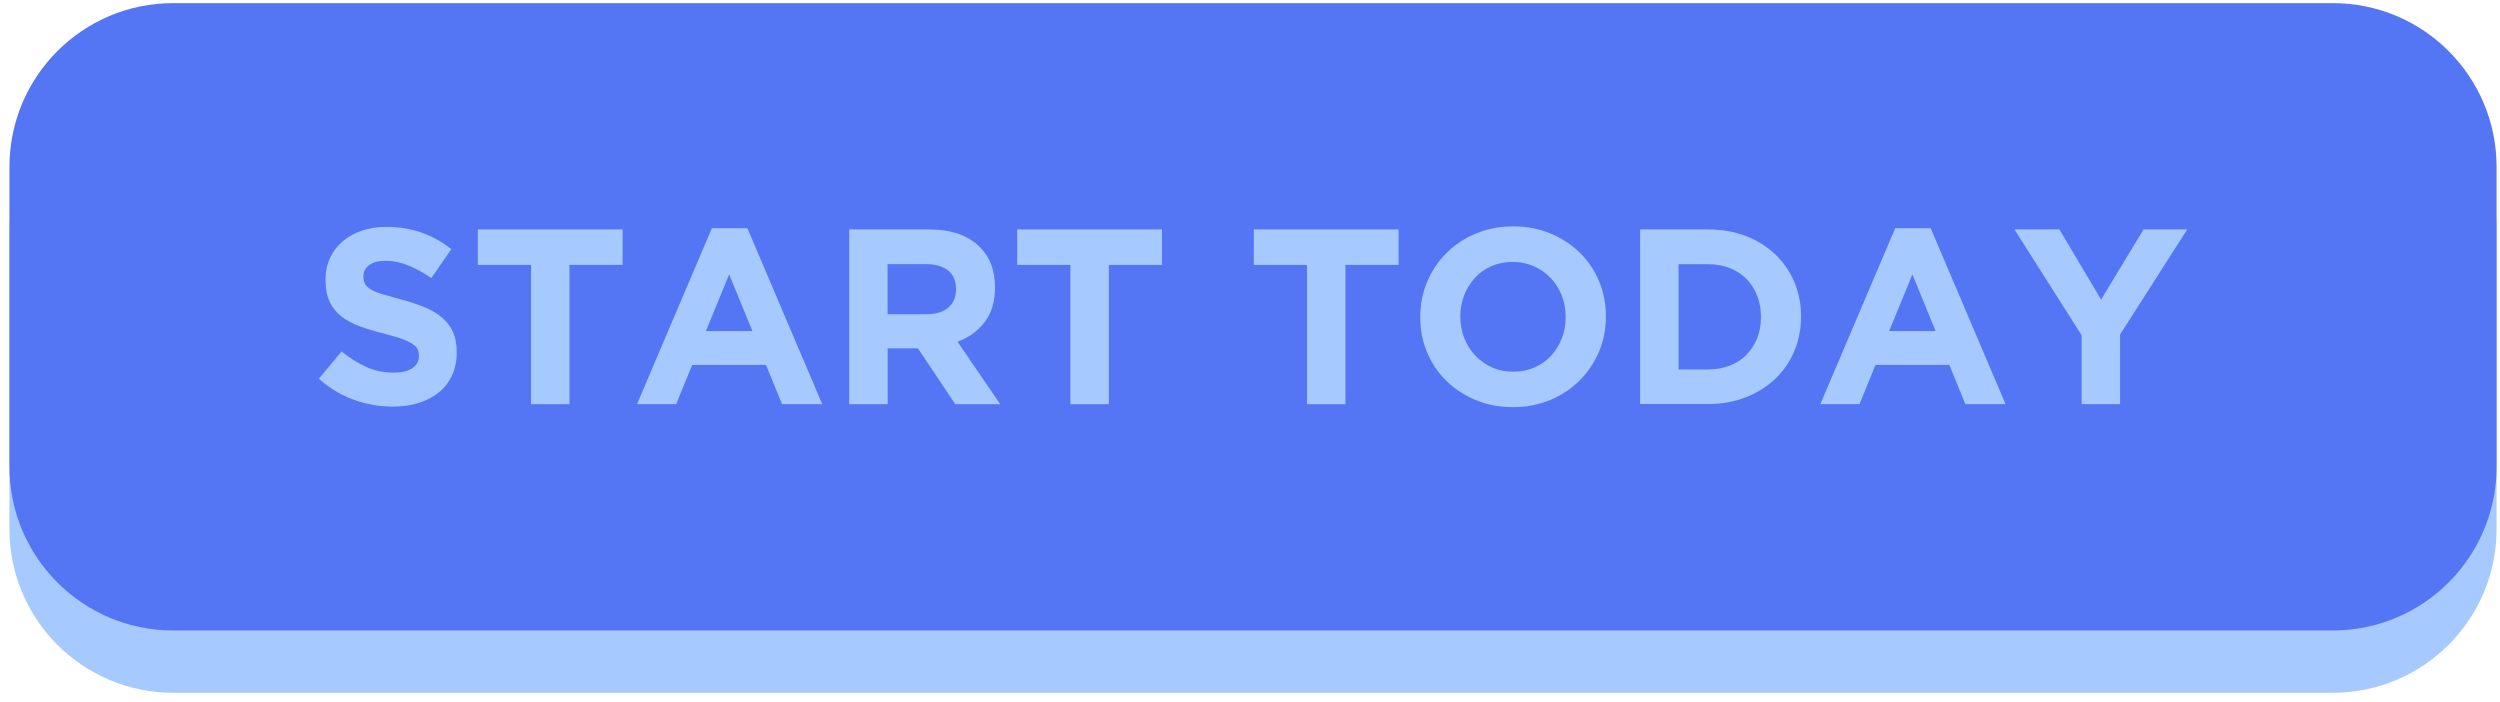 <svg xmlns="http://www.w3.org/2000/svg" width="253" height="71" viewBox="0 0 253 71" fill="none"><path d="M236.081 70.109H17.529C8.372 70.109 0.956 62.692 0.956 53.536V23.194C0.956 14.038 8.372 6.621 17.529 6.621H236.081C245.237 6.621 252.654 14.038 252.654 23.194V53.536C252.654 62.692 245.229 70.109 236.081 70.109Z" fill="#A6C9FF"></path><path d="M236.081 63.804H17.529C8.372 63.804 0.956 56.387 0.956 47.231V16.889C0.956 7.733 8.372 0.316 17.529 0.316H236.081C245.237 0.316 252.654 7.733 252.654 16.889V47.231C252.654 56.379 245.229 63.804 236.081 63.804Z" fill="#5476F4"></path><path d="M39.772 41.148C38.422 41.148 37.103 40.918 35.809 40.458C34.515 39.997 33.331 39.282 32.275 38.321L34.57 35.566C35.38 36.225 36.206 36.741 37.056 37.13C37.906 37.519 38.835 37.71 39.843 37.71C40.653 37.71 41.281 37.559 41.725 37.265C42.17 36.971 42.392 36.559 42.392 36.042V35.995C42.392 35.741 42.345 35.518 42.249 35.328C42.154 35.137 41.979 34.954 41.717 34.788C41.455 34.621 41.09 34.454 40.629 34.279C40.161 34.113 39.557 33.938 38.819 33.747C37.921 33.525 37.111 33.287 36.389 33.017C35.666 32.747 35.047 32.413 34.539 32.016C34.03 31.619 33.641 31.127 33.363 30.539C33.085 29.952 32.942 29.221 32.942 28.34V28.292C32.942 27.482 33.093 26.759 33.395 26.108C33.697 25.457 34.118 24.901 34.666 24.433C35.214 23.964 35.857 23.599 36.611 23.345C37.366 23.091 38.199 22.963 39.105 22.963C40.399 22.963 41.59 23.154 42.678 23.543C43.766 23.932 44.759 24.488 45.672 25.211L43.655 28.141C42.861 27.601 42.09 27.18 41.328 26.863C40.574 26.553 39.811 26.394 39.057 26.394C38.303 26.394 37.731 26.545 37.35 26.839C36.968 27.133 36.778 27.498 36.778 27.935V27.982C36.778 28.268 36.834 28.514 36.945 28.729C37.056 28.943 37.254 29.126 37.54 29.3C37.826 29.467 38.223 29.626 38.715 29.777C39.216 29.928 39.843 30.102 40.605 30.309C41.503 30.547 42.297 30.809 42.996 31.103C43.695 31.397 44.29 31.754 44.767 32.167C45.251 32.58 45.608 33.065 45.855 33.62C46.101 34.176 46.22 34.843 46.22 35.614V35.661C46.22 36.535 46.061 37.313 45.743 37.996C45.426 38.679 44.981 39.251 44.409 39.711C43.837 40.172 43.163 40.529 42.376 40.775C41.606 41.029 40.725 41.148 39.772 41.148Z" fill="#A6C9FF"></path><path d="M53.732 26.807H48.356V23.218H63.007V26.807H57.631V40.903H53.74V26.807H53.732Z" fill="#A6C9FF"></path><path d="M72.043 23.091H75.633L83.208 40.895H79.142L77.522 36.932H70.05L68.43 40.895H64.468L72.043 23.091ZM76.141 33.501L73.79 27.768L71.44 33.501H76.141Z" fill="#A6C9FF"></path><path d="M85.939 23.218H94.023C96.263 23.218 97.978 23.814 99.177 25.013C100.185 26.021 100.694 27.371 100.694 29.055V29.102C100.694 30.532 100.344 31.699 99.645 32.604C98.947 33.502 98.033 34.169 96.906 34.589L101.226 40.903H96.675L92.888 35.248H92.84H89.83V40.903H85.939V23.218ZM93.769 31.802C94.73 31.802 95.468 31.572 95.977 31.119C96.493 30.667 96.747 30.055 96.747 29.301V29.253C96.747 28.411 96.477 27.784 95.937 27.363C95.397 26.942 94.65 26.728 93.69 26.728H89.822V31.802H93.769Z" fill="#A6C9FF"></path><path d="M108.317 26.807H102.941V23.218H117.592V26.807H112.216V40.903H108.325V26.807H108.317Z" fill="#A6C9FF"></path><path d="M132.261 26.807H126.885V23.218H141.536V26.807H136.16V40.903H132.269V26.807H132.261Z" fill="#A6C9FF"></path><path d="M153.099 41.204C151.733 41.204 150.479 40.966 149.335 40.482C148.192 40.005 147.199 39.354 146.365 38.536C145.531 37.718 144.88 36.757 144.42 35.653C143.959 34.55 143.729 33.366 143.729 32.104V32.056C143.729 30.794 143.967 29.61 144.435 28.506C144.904 27.403 145.563 26.434 146.389 25.6C147.223 24.766 148.215 24.107 149.367 23.631C150.518 23.154 151.781 22.908 153.147 22.908C154.513 22.908 155.767 23.146 156.911 23.631C158.054 24.107 159.047 24.758 159.881 25.576C160.715 26.394 161.366 27.355 161.826 28.459C162.287 29.563 162.517 30.746 162.517 32.008V32.056C162.517 33.319 162.279 34.502 161.81 35.606C161.342 36.71 160.683 37.678 159.849 38.512C159.015 39.346 158.023 40.005 156.871 40.482C155.72 40.958 154.465 41.204 153.099 41.204ZM153.147 37.615C153.917 37.615 154.64 37.472 155.291 37.186C155.95 36.9 156.506 36.503 156.966 36.003C157.427 35.495 157.792 34.915 158.054 34.248C158.316 33.581 158.443 32.874 158.443 32.112V32.064C158.443 31.31 158.316 30.587 158.054 29.92C157.792 29.245 157.419 28.657 156.943 28.149C156.466 27.641 155.894 27.244 155.235 26.95C154.576 26.656 153.861 26.505 153.091 26.505C152.297 26.505 151.582 26.648 150.931 26.934C150.28 27.22 149.724 27.617 149.264 28.117C148.803 28.626 148.438 29.205 148.176 29.872C147.914 30.539 147.787 31.246 147.787 32.008V32.056C147.787 32.81 147.914 33.533 148.176 34.2C148.438 34.875 148.811 35.463 149.287 35.971C149.764 36.479 150.328 36.876 150.979 37.17C151.638 37.472 152.361 37.615 153.147 37.615Z" fill="#A6C9FF"></path><path d="M165.979 23.218H172.872C174.254 23.218 175.516 23.44 176.676 23.885C177.827 24.33 178.82 24.949 179.654 25.743C180.488 26.537 181.131 27.466 181.583 28.53C182.036 29.602 182.266 30.754 182.266 32.001V32.048C182.266 33.295 182.036 34.454 181.583 35.534C181.131 36.614 180.488 37.544 179.654 38.338C178.82 39.132 177.827 39.751 176.676 40.204C175.524 40.656 174.254 40.887 172.872 40.887H165.979V23.218ZM172.872 37.385C173.666 37.385 174.389 37.258 175.048 37.004C175.707 36.749 176.263 36.392 176.731 35.916C177.192 35.447 177.557 34.891 177.819 34.248C178.081 33.605 178.208 32.89 178.208 32.104V32.056C178.208 31.278 178.081 30.563 177.819 29.912C177.557 29.253 177.2 28.689 176.731 28.221C176.271 27.752 175.707 27.387 175.048 27.125C174.389 26.863 173.666 26.736 172.872 26.736H169.87V37.393H172.872V37.385Z" fill="#A6C9FF"></path><path d="M191.794 23.091H195.384L202.96 40.895H198.894L197.274 36.932H189.801L188.181 40.895H184.219L191.794 23.091ZM195.884 33.501L193.534 27.768L191.183 33.501H195.884Z" fill="#A6C9FF"></path><path d="M210.661 33.93L203.863 23.218H208.413L212.63 30.317L216.926 23.218H221.349L214.552 33.851V40.895H210.661V33.93Z" fill="#A6C9FF"></path></svg>